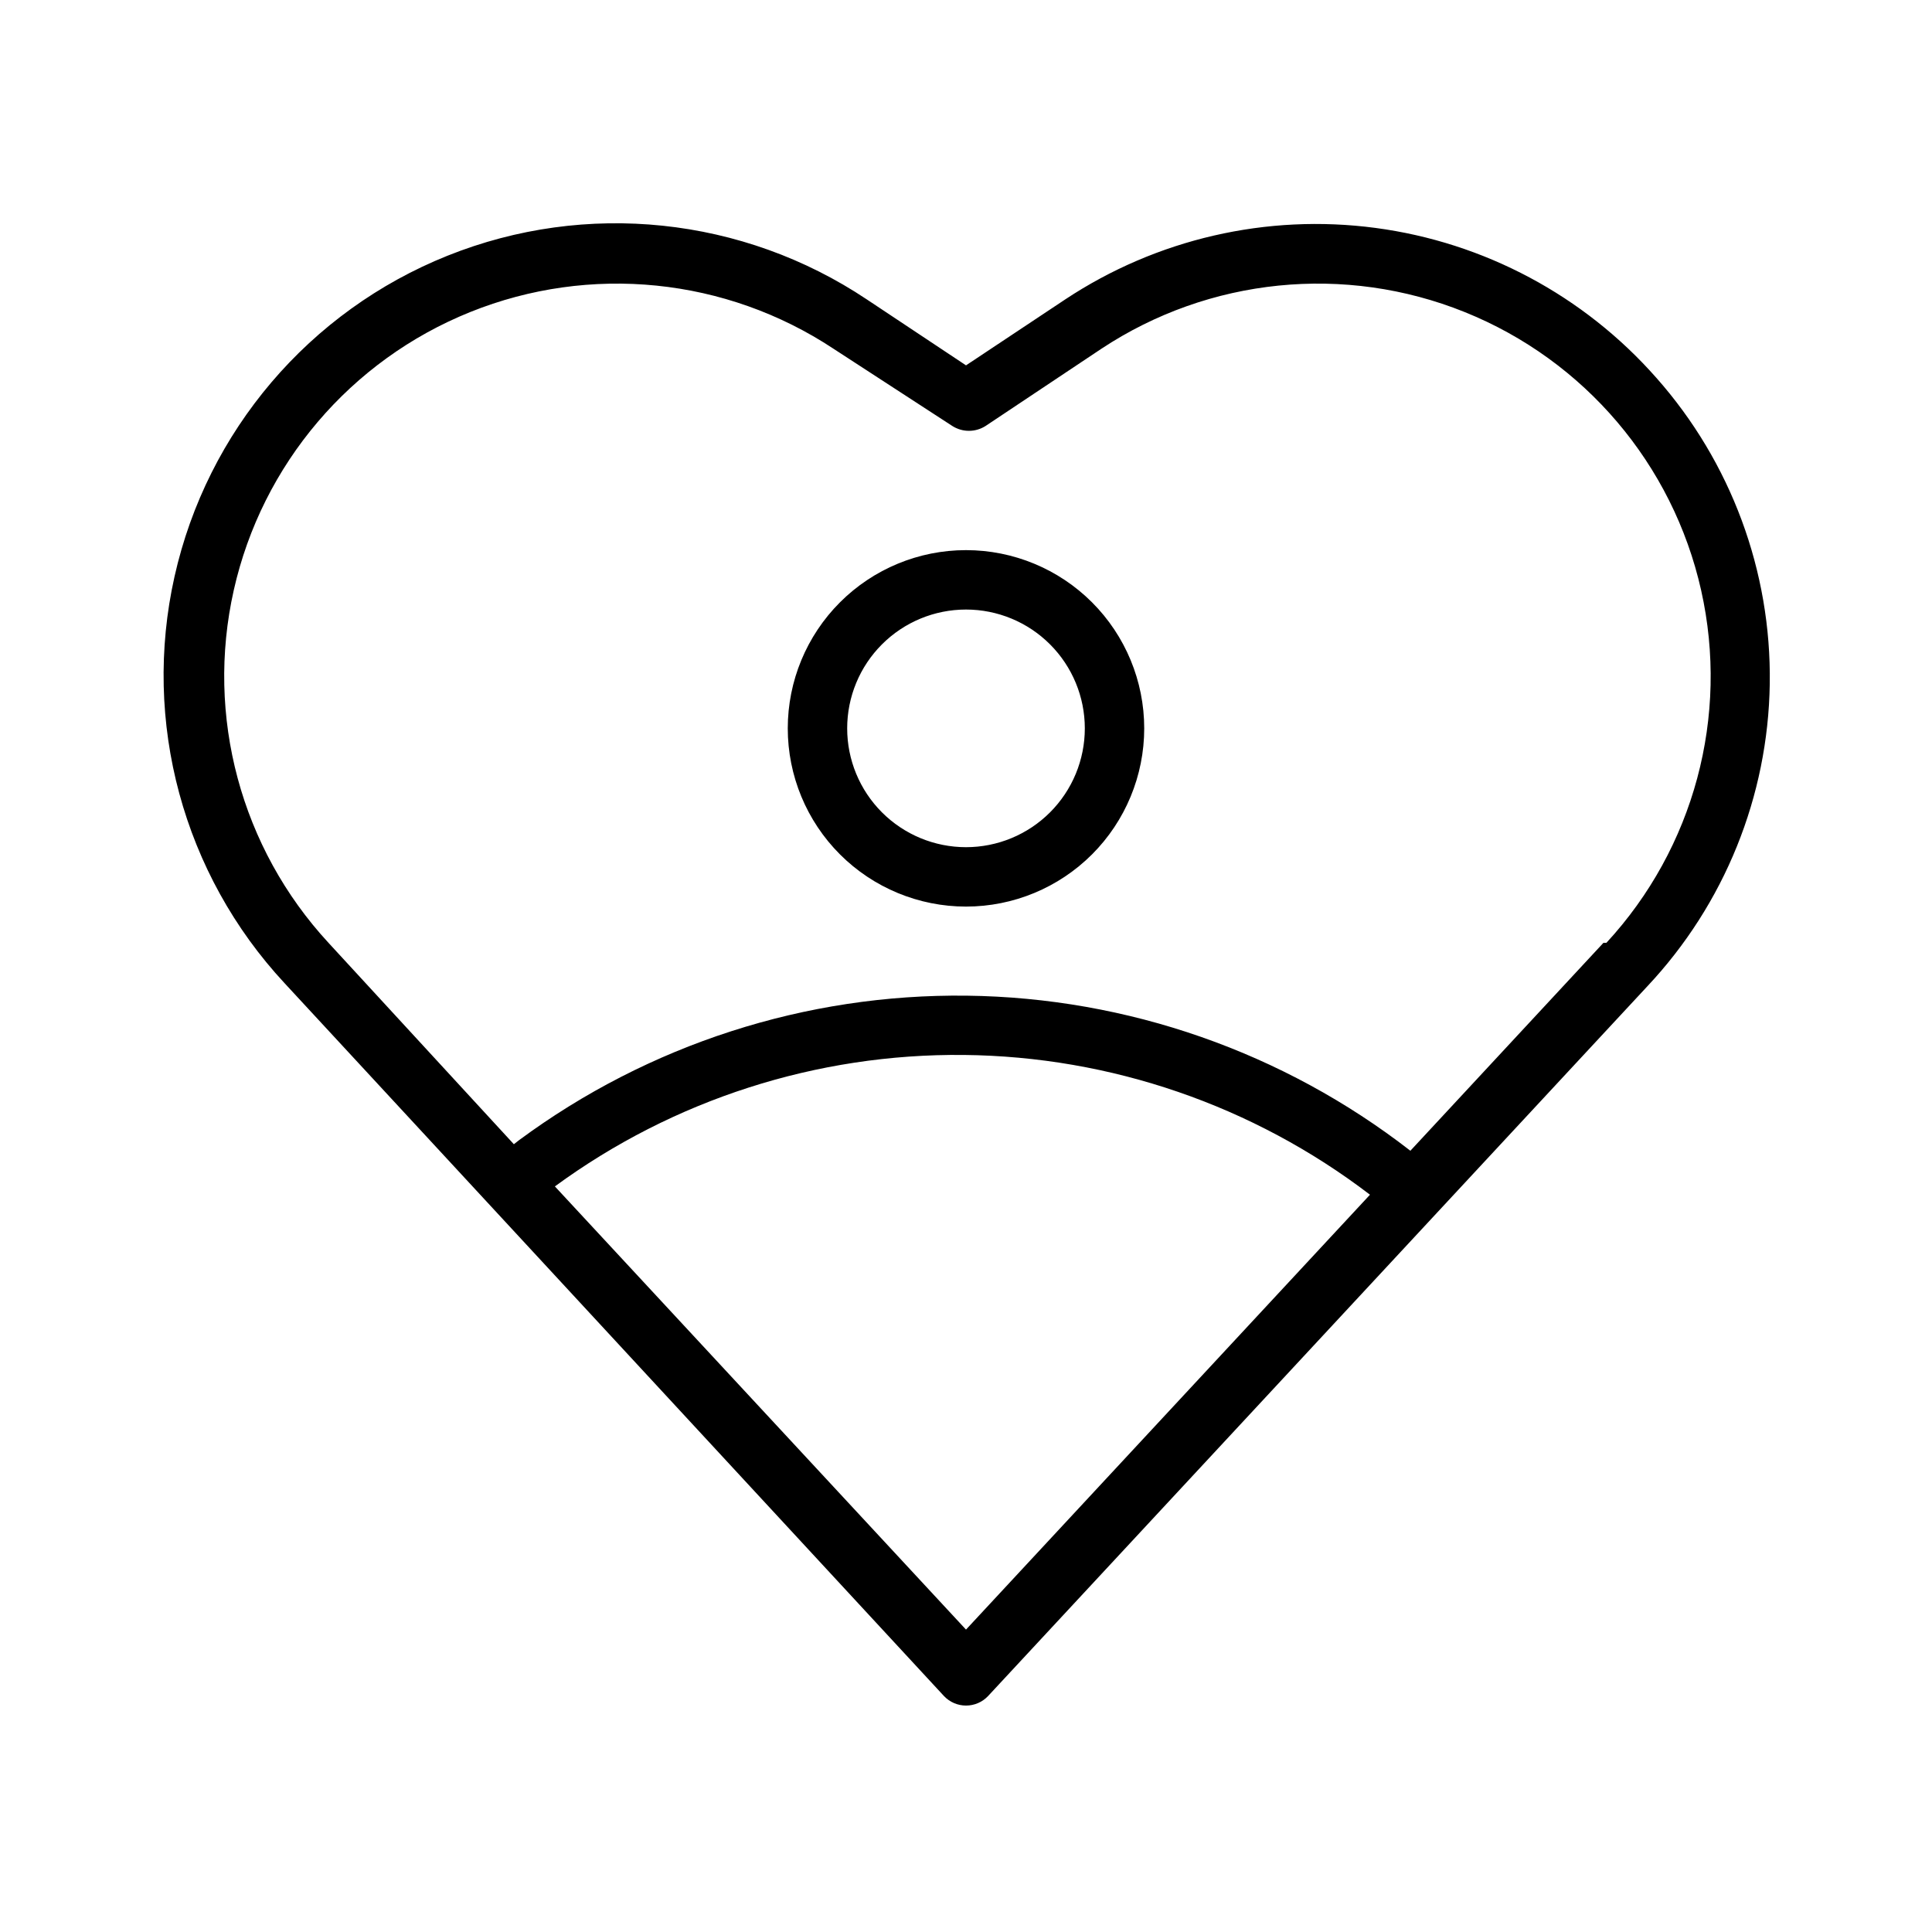 <?xml version="1.0" encoding="UTF-8"?>
<!-- Uploaded to: SVG Repo, www.svgrepo.com, Generator: SVG Repo Mixer Tools -->
<svg fill="#000000" width="800px" height="800px" version="1.1" viewBox="144 144 512 512" xmlns="http://www.w3.org/2000/svg">
 <path d="m582.95 244.13c-19.203-21.797-45.641-35.906-74.438-39.727-28.793-3.82-57.996 2.91-82.215 18.945l-26.293 17.477-26.293-17.477c-32.848-21.938-74.395-26.277-111.06-11.602-36.672 14.676-63.754 46.48-72.395 85.023-8.641 38.539 2.269 78.863 29.164 107.79l174.76 188.93c1.516 1.598 3.625 2.504 5.828 2.504s4.309-0.906 5.824-2.504l174.76-188.14c20.418-21.742 31.977-50.328 32.414-80.152s-10.281-58.734-30.051-81.066zm-182.95 331.73-108.95-117.45c31.41-23.012 69.434-35.234 108.37-34.836 38.938 0.395 76.699 13.391 107.64 37.039zm168.93-182-51.168 55.105v-0.004c-33.676-26.152-74.973-40.586-117.61-41.098-42.633-0.512-84.266 12.926-118.56 38.266l-1.414 1.102-49.121-53.371c-23.223-25.129-32.609-60.062-25.109-93.445 7.5-33.379 30.93-60.941 62.664-73.719 31.738-12.781 67.73-9.145 96.27 9.723l31.488 20.469c2.688 1.715 6.129 1.715 8.816 0l30.699-20.469c28.539-18.867 64.531-22.504 96.266-9.723 31.738 12.777 55.164 40.34 62.664 73.719 7.5 33.383-1.887 68.316-25.105 93.445zm-168.93-104.07c-12.527 0-24.543 4.977-33.398 13.836-8.859 8.855-13.836 20.871-13.836 33.398 0 12.527 4.977 24.539 13.836 33.398 8.855 8.855 20.871 13.832 33.398 13.832 12.523 0 24.539-4.977 33.398-13.832 8.855-8.859 13.832-20.871 13.832-33.398 0-12.527-4.977-24.543-13.832-33.398-8.859-8.859-20.875-13.836-33.398-13.836zm0 78.719v0.004c-8.352 0-16.363-3.32-22.266-9.223-5.906-5.906-9.223-13.914-9.223-22.266 0-8.352 3.316-16.363 9.223-22.266 5.902-5.906 13.914-9.223 22.266-9.223s16.359 3.316 22.266 9.223c5.902 5.902 9.223 13.914 9.223 22.266 0 8.352-3.32 16.359-9.223 22.266-5.906 5.902-13.914 9.223-22.266 9.223z"/>
</svg>